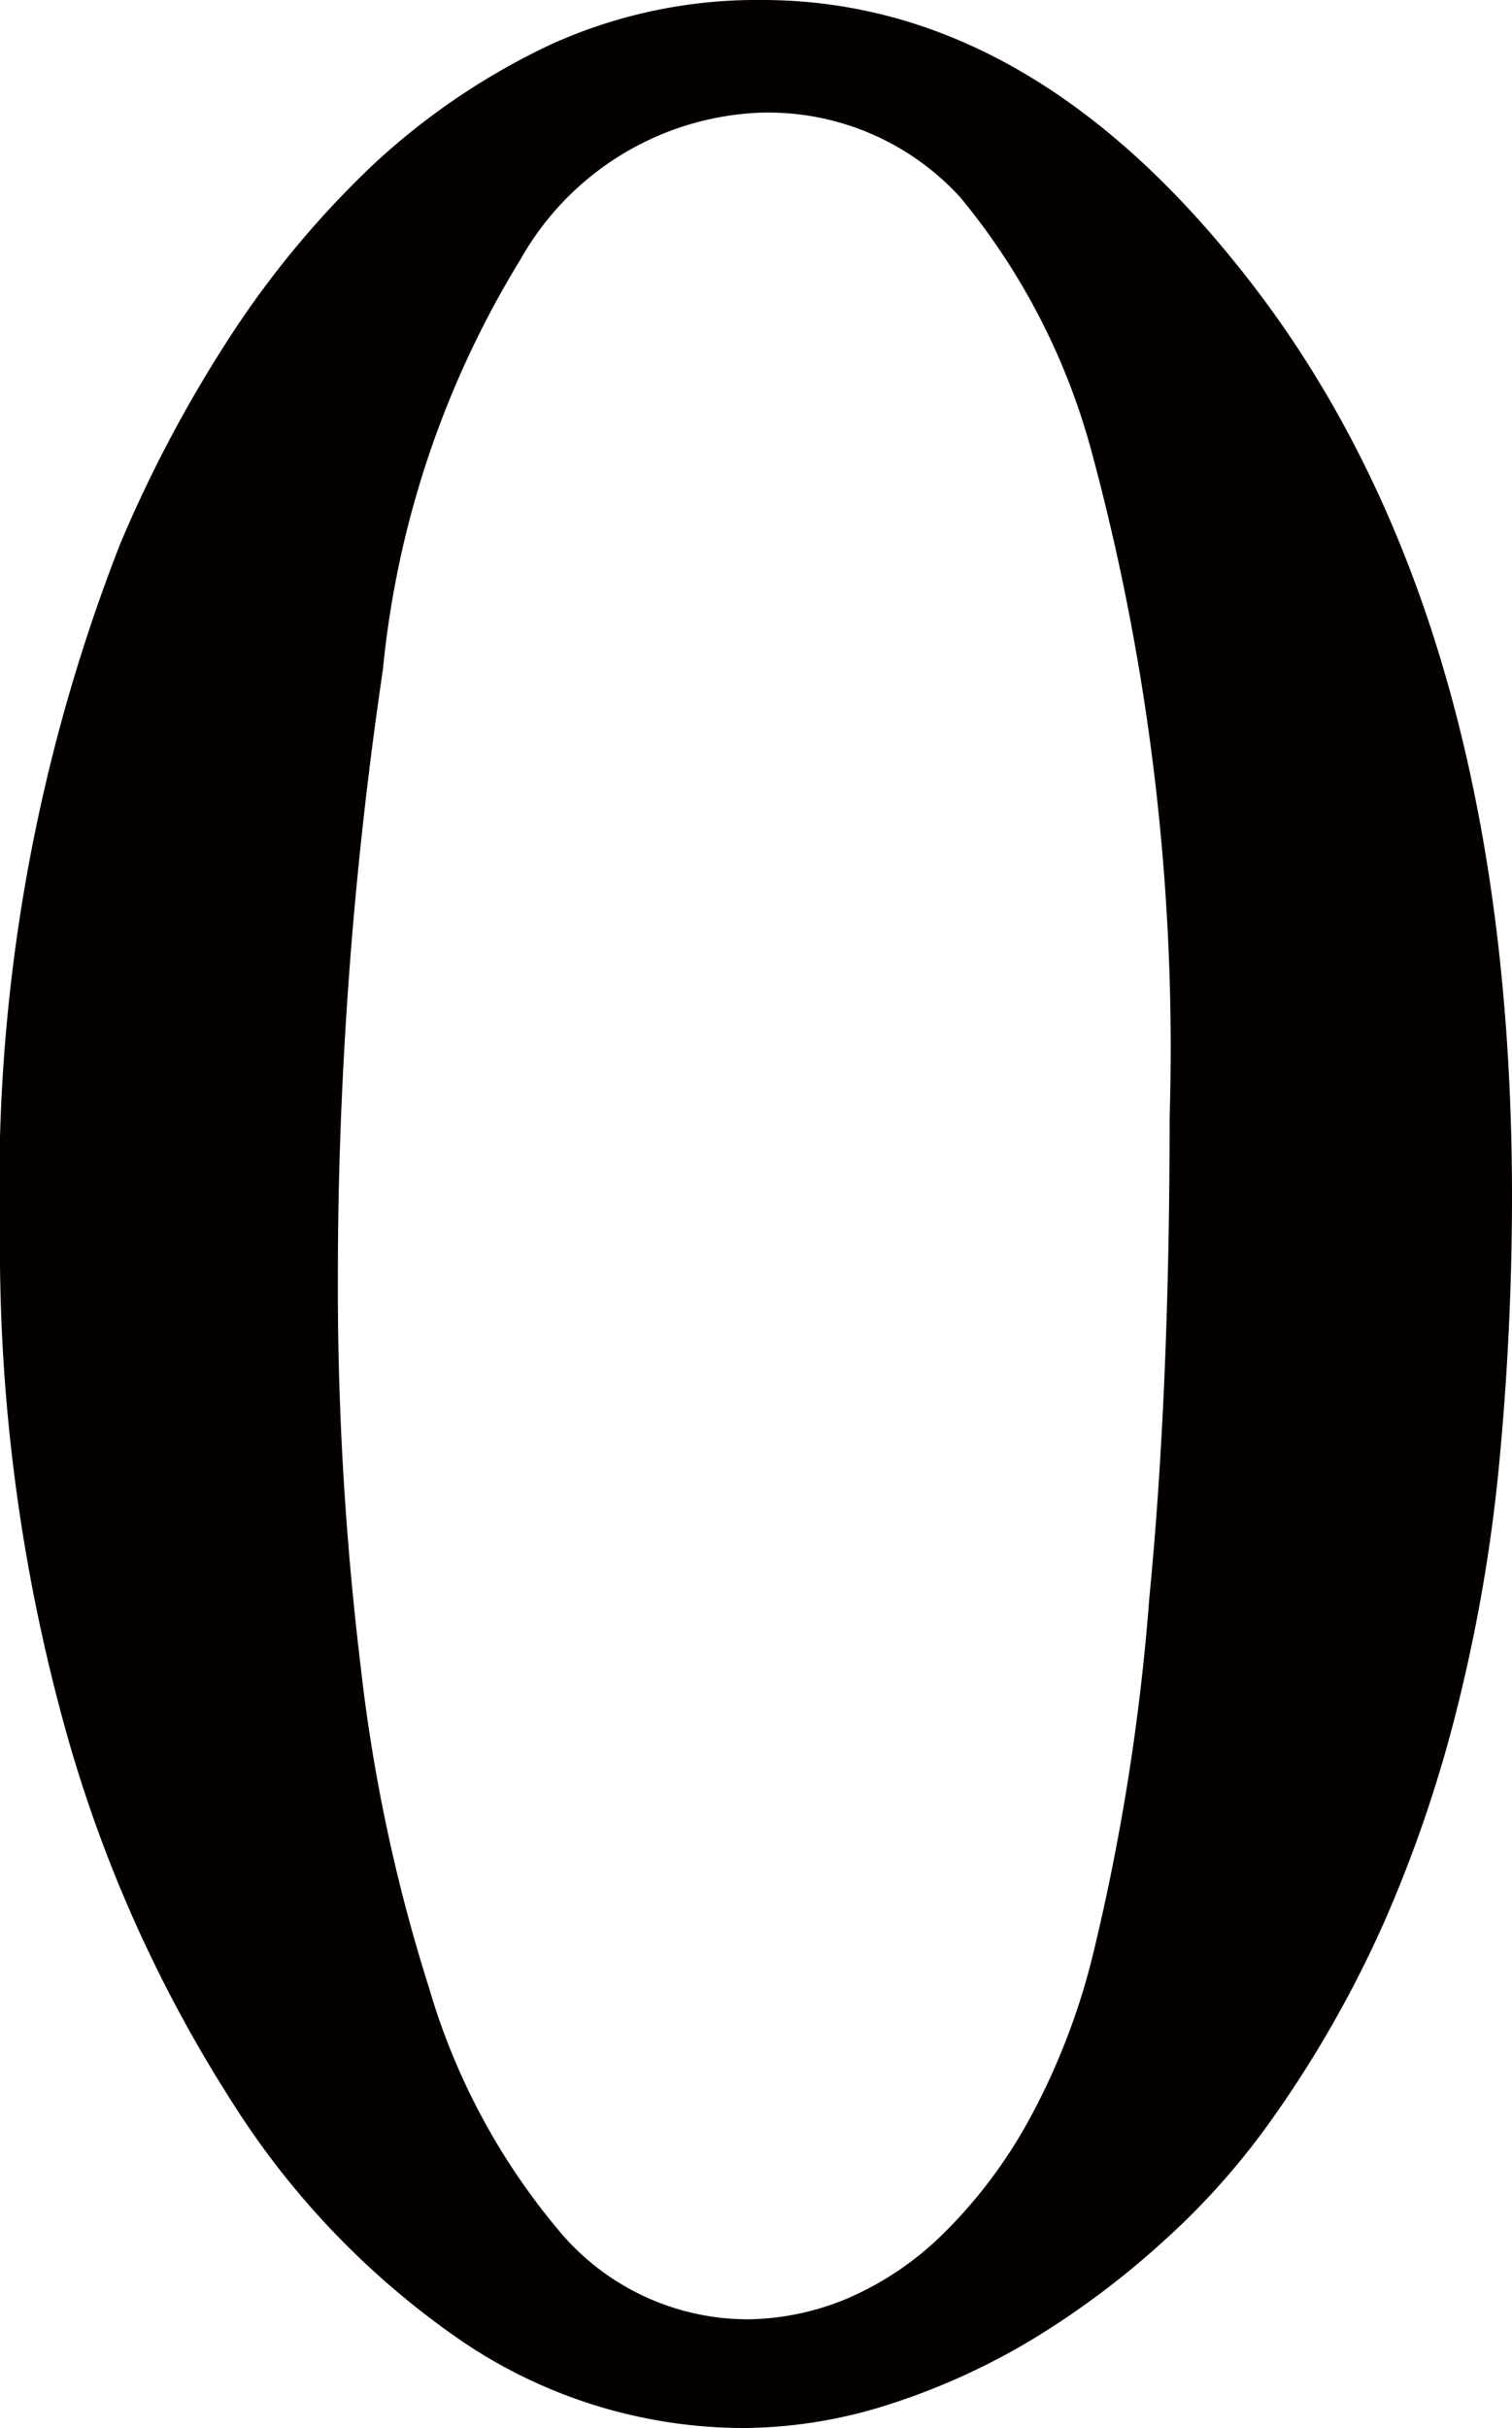 <svg xmlns="http://www.w3.org/2000/svg" viewBox="0 0 26.85 43.1">
	<path isolation="isolate" fill="#040000" d="M0,21.86A31.22,31.22,0,0,1,2.14,9.64,23.5,23.5,0,0,1,4.07,6,16.83,16.83,0,0,1,6.63,2.92,12.32,12.32,0,0,1,9.78.79,8.85,8.85,0,0,1,13.53,0q4.74,0,8.57,4.87,4.74,6,4.75,16.34c0,1.64-.08,3.2-.22,4.69a29,29,0,0,1-.72,4.28,23.7,23.7,0,0,1-1.33,3.94,20.25,20.25,0,0,1-2.08,3.62,13.05,13.05,0,0,1-1.88,2.08,15,15,0,0,1-2.31,1.72,12.11,12.11,0,0,1-2.55,1.15,8.58,8.58,0,0,1-2.54.41,8.94,8.94,0,0,1-5-1.53A14.58,14.58,0,0,1,4.1,37.28a24.32,24.32,0,0,1-3-6.81A32,32,0,0,1,0,21.86Zm6,.76a56,56,0,0,0,.4,6.92,29.87,29.87,0,0,0,1.22,5.75,11.85,11.85,0,0,0,2.3,4.3,4.37,4.37,0,0,0,3.4,1.58A4.71,4.71,0,0,0,15,40.82a5.51,5.51,0,0,0,1.71-1.13,8.69,8.69,0,0,0,1.53-2,12.1,12.1,0,0,0,1.17-3,39.47,39.47,0,0,0,1-6.33q.36-3.68.36-8.51A40.61,40.61,0,0,0,19.38,8,11.94,11.94,0,0,0,17.05,3.5,4.62,4.62,0,0,0,13.5,2,5.12,5.12,0,0,0,9.24,4.61,17.07,17.07,0,0,0,6.8,11.88c-.27,1.83-.47,3.64-.6,5.41S6,20.84,6,22.62Z"/>
</svg>
